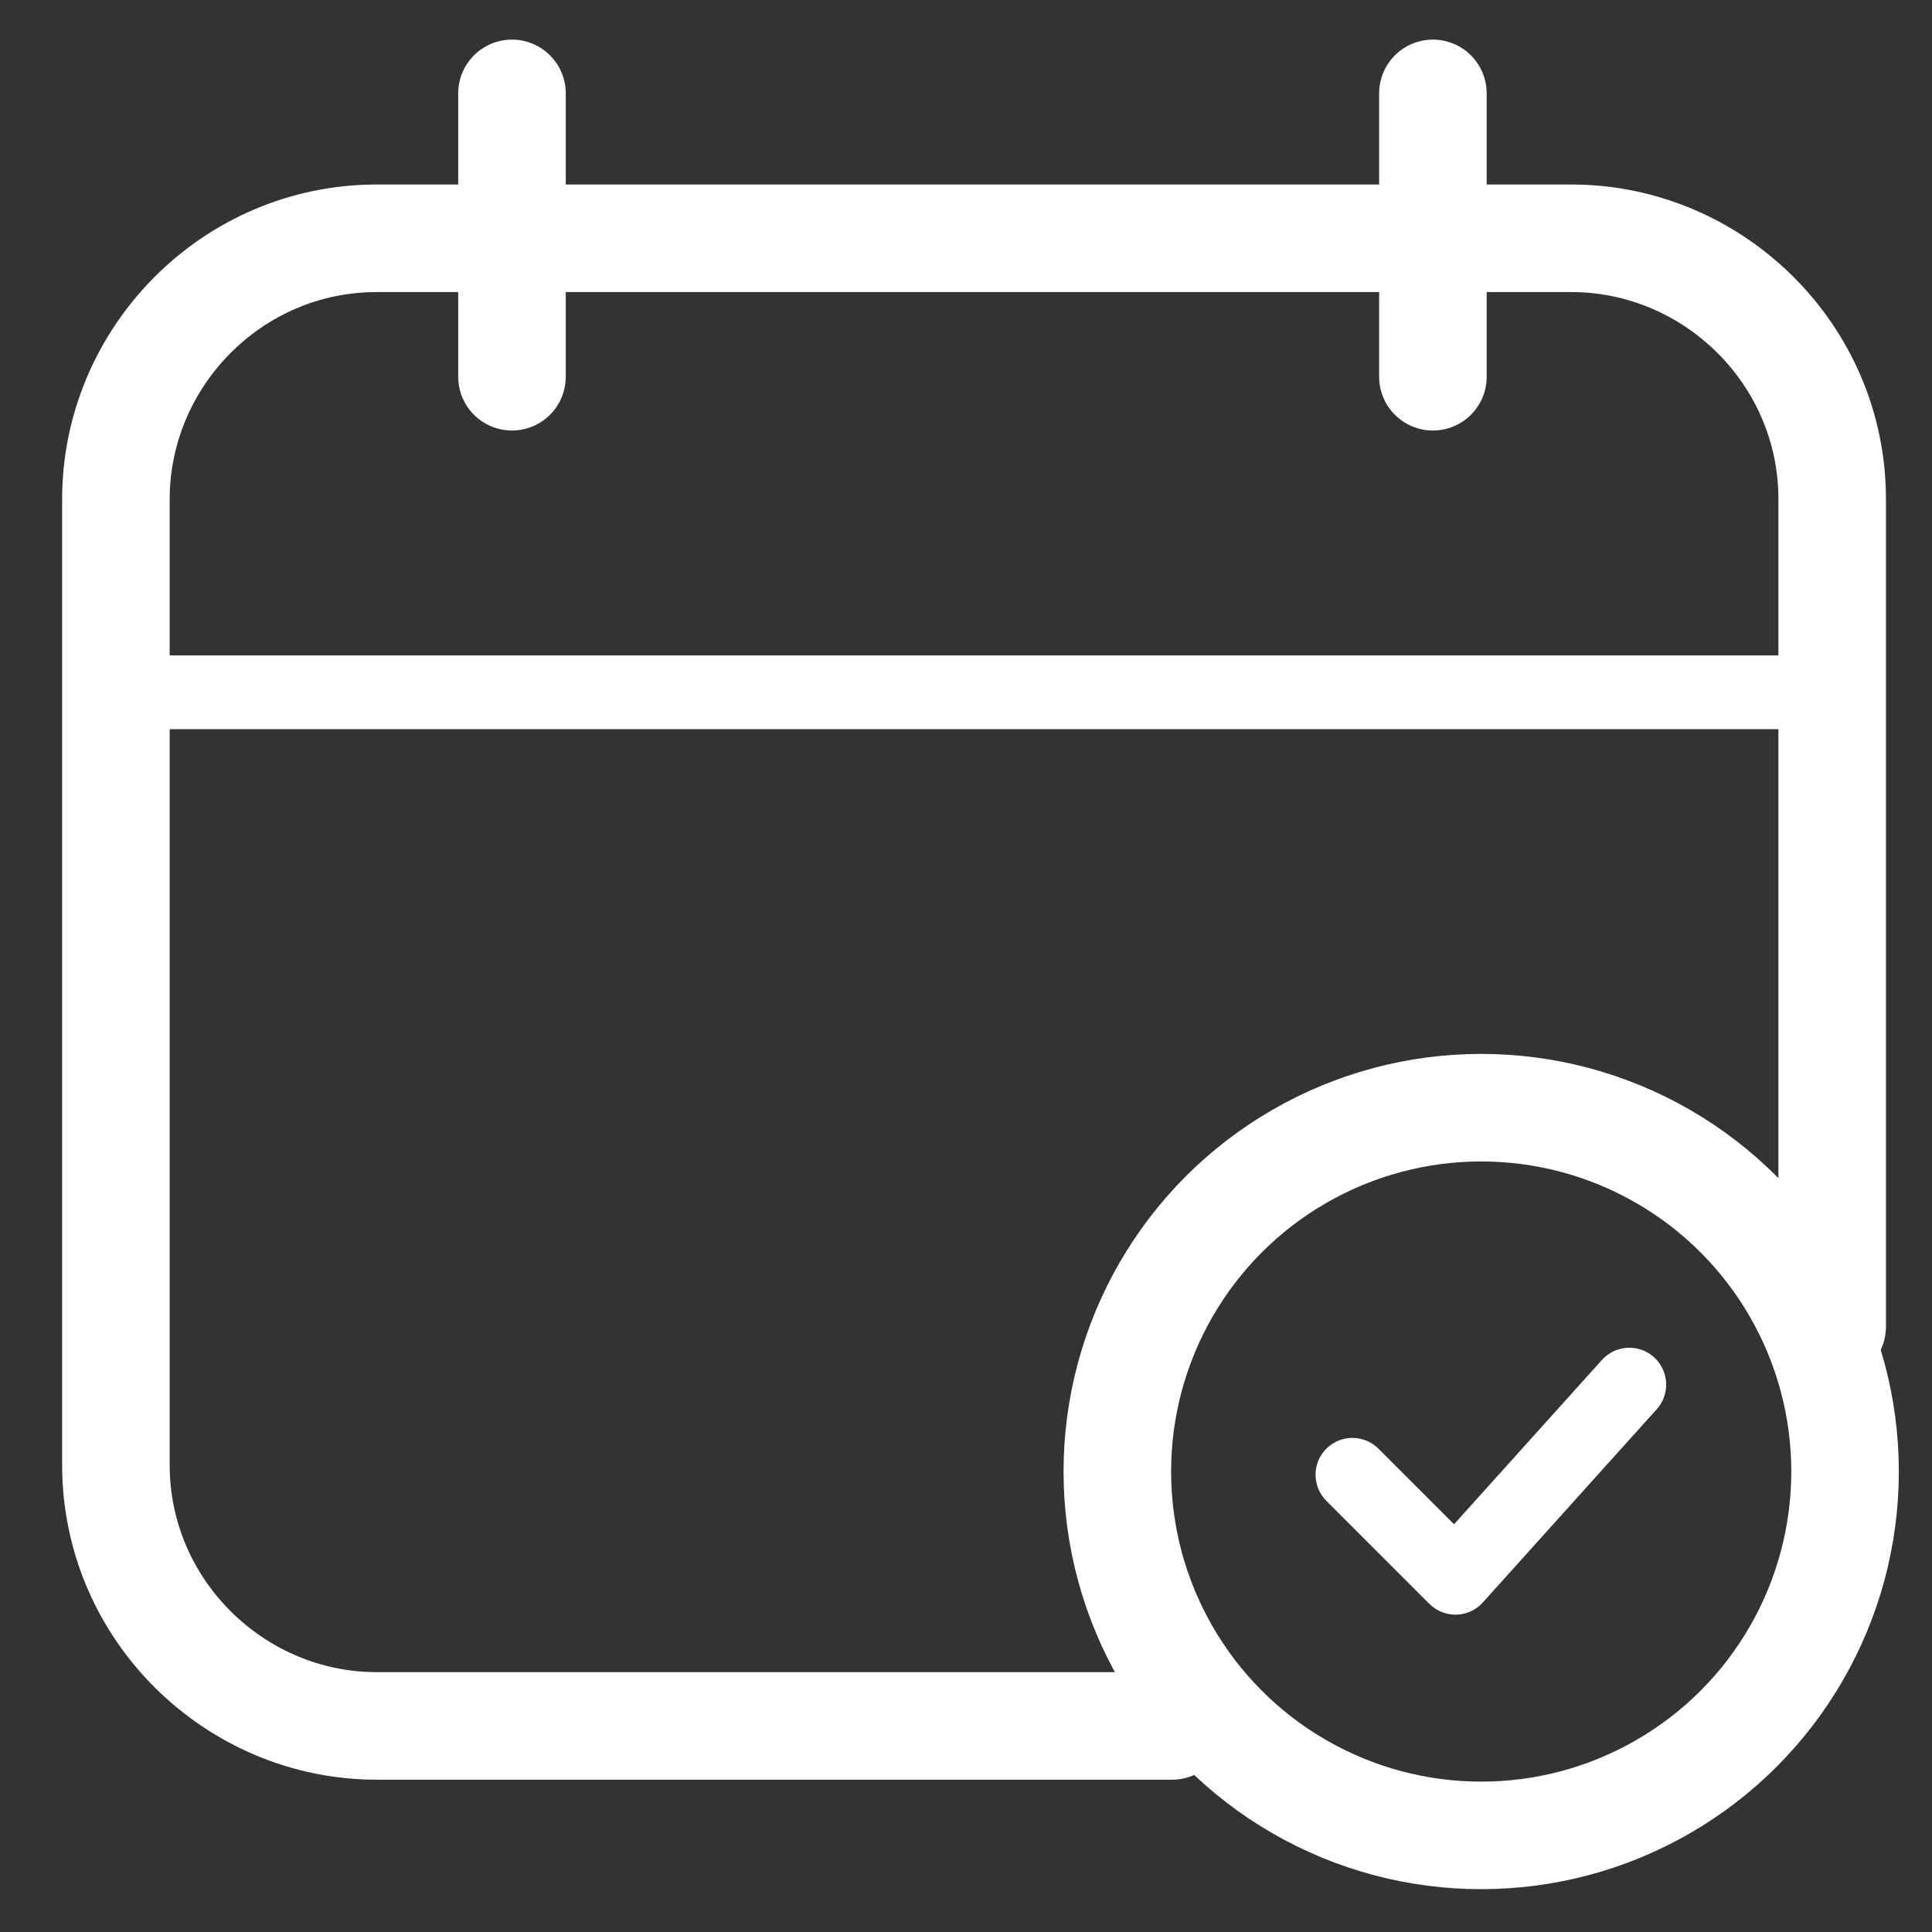 <?xml version="1.0" encoding="utf-8"?>
<!-- Generator: Adobe Illustrator 25.3.1, SVG Export Plug-In . SVG Version: 6.00 Build 0)  -->
<svg version="1.1" id="Layer_1" xmlns="http://www.w3.org/2000/svg" xmlns:xlink="http://www.w3.org/1999/xlink" x="0px" y="0px"
	 viewBox="0 0 60 60" style="enable-background:new 0 0 60 60;" xml:space="preserve">
<rect x="0" y="0" width="60" height="60" fill="#333333" stroke="none"/>
<style type="text/css">
	.st0{fill:none;stroke:#FFFFFF;stroke-width:2.289;stroke-linecap:round;stroke-linejoin:round;stroke-miterlimit:10;}
	.st1{fill:none;stroke:#FFFFFF;stroke-width:3.34;stroke-linecap:round;stroke-miterlimit:10;}
</style>
<g>
	<line class="st0" x1="3.6" y1="21.5" x2="55.6" y2="21.5"/>
	<path class="st1" d="M36.4,53.6H11.7c-4.4,0-8.1-3.6-8.1-8.1v-30c0-4.4,3.6-8.1,8.1-8.1h37.1c4.4,0,8.1,3.6,8.1,8.1v25.7"/>
	<g>
		<line class="st1" x1="15.9" y1="2.9" x2="15.9" y2="11.7"/>
		<line class="st1" x1="44.5" y1="2.9" x2="44.5" y2="11.7"/>
	</g>
	<circle class="st1" cx="46" cy="45.7" r="11.3"/>
	<polyline class="st0" points="42,45.8 45.2,49 50.6,43 	"/>
</g>
</svg>
